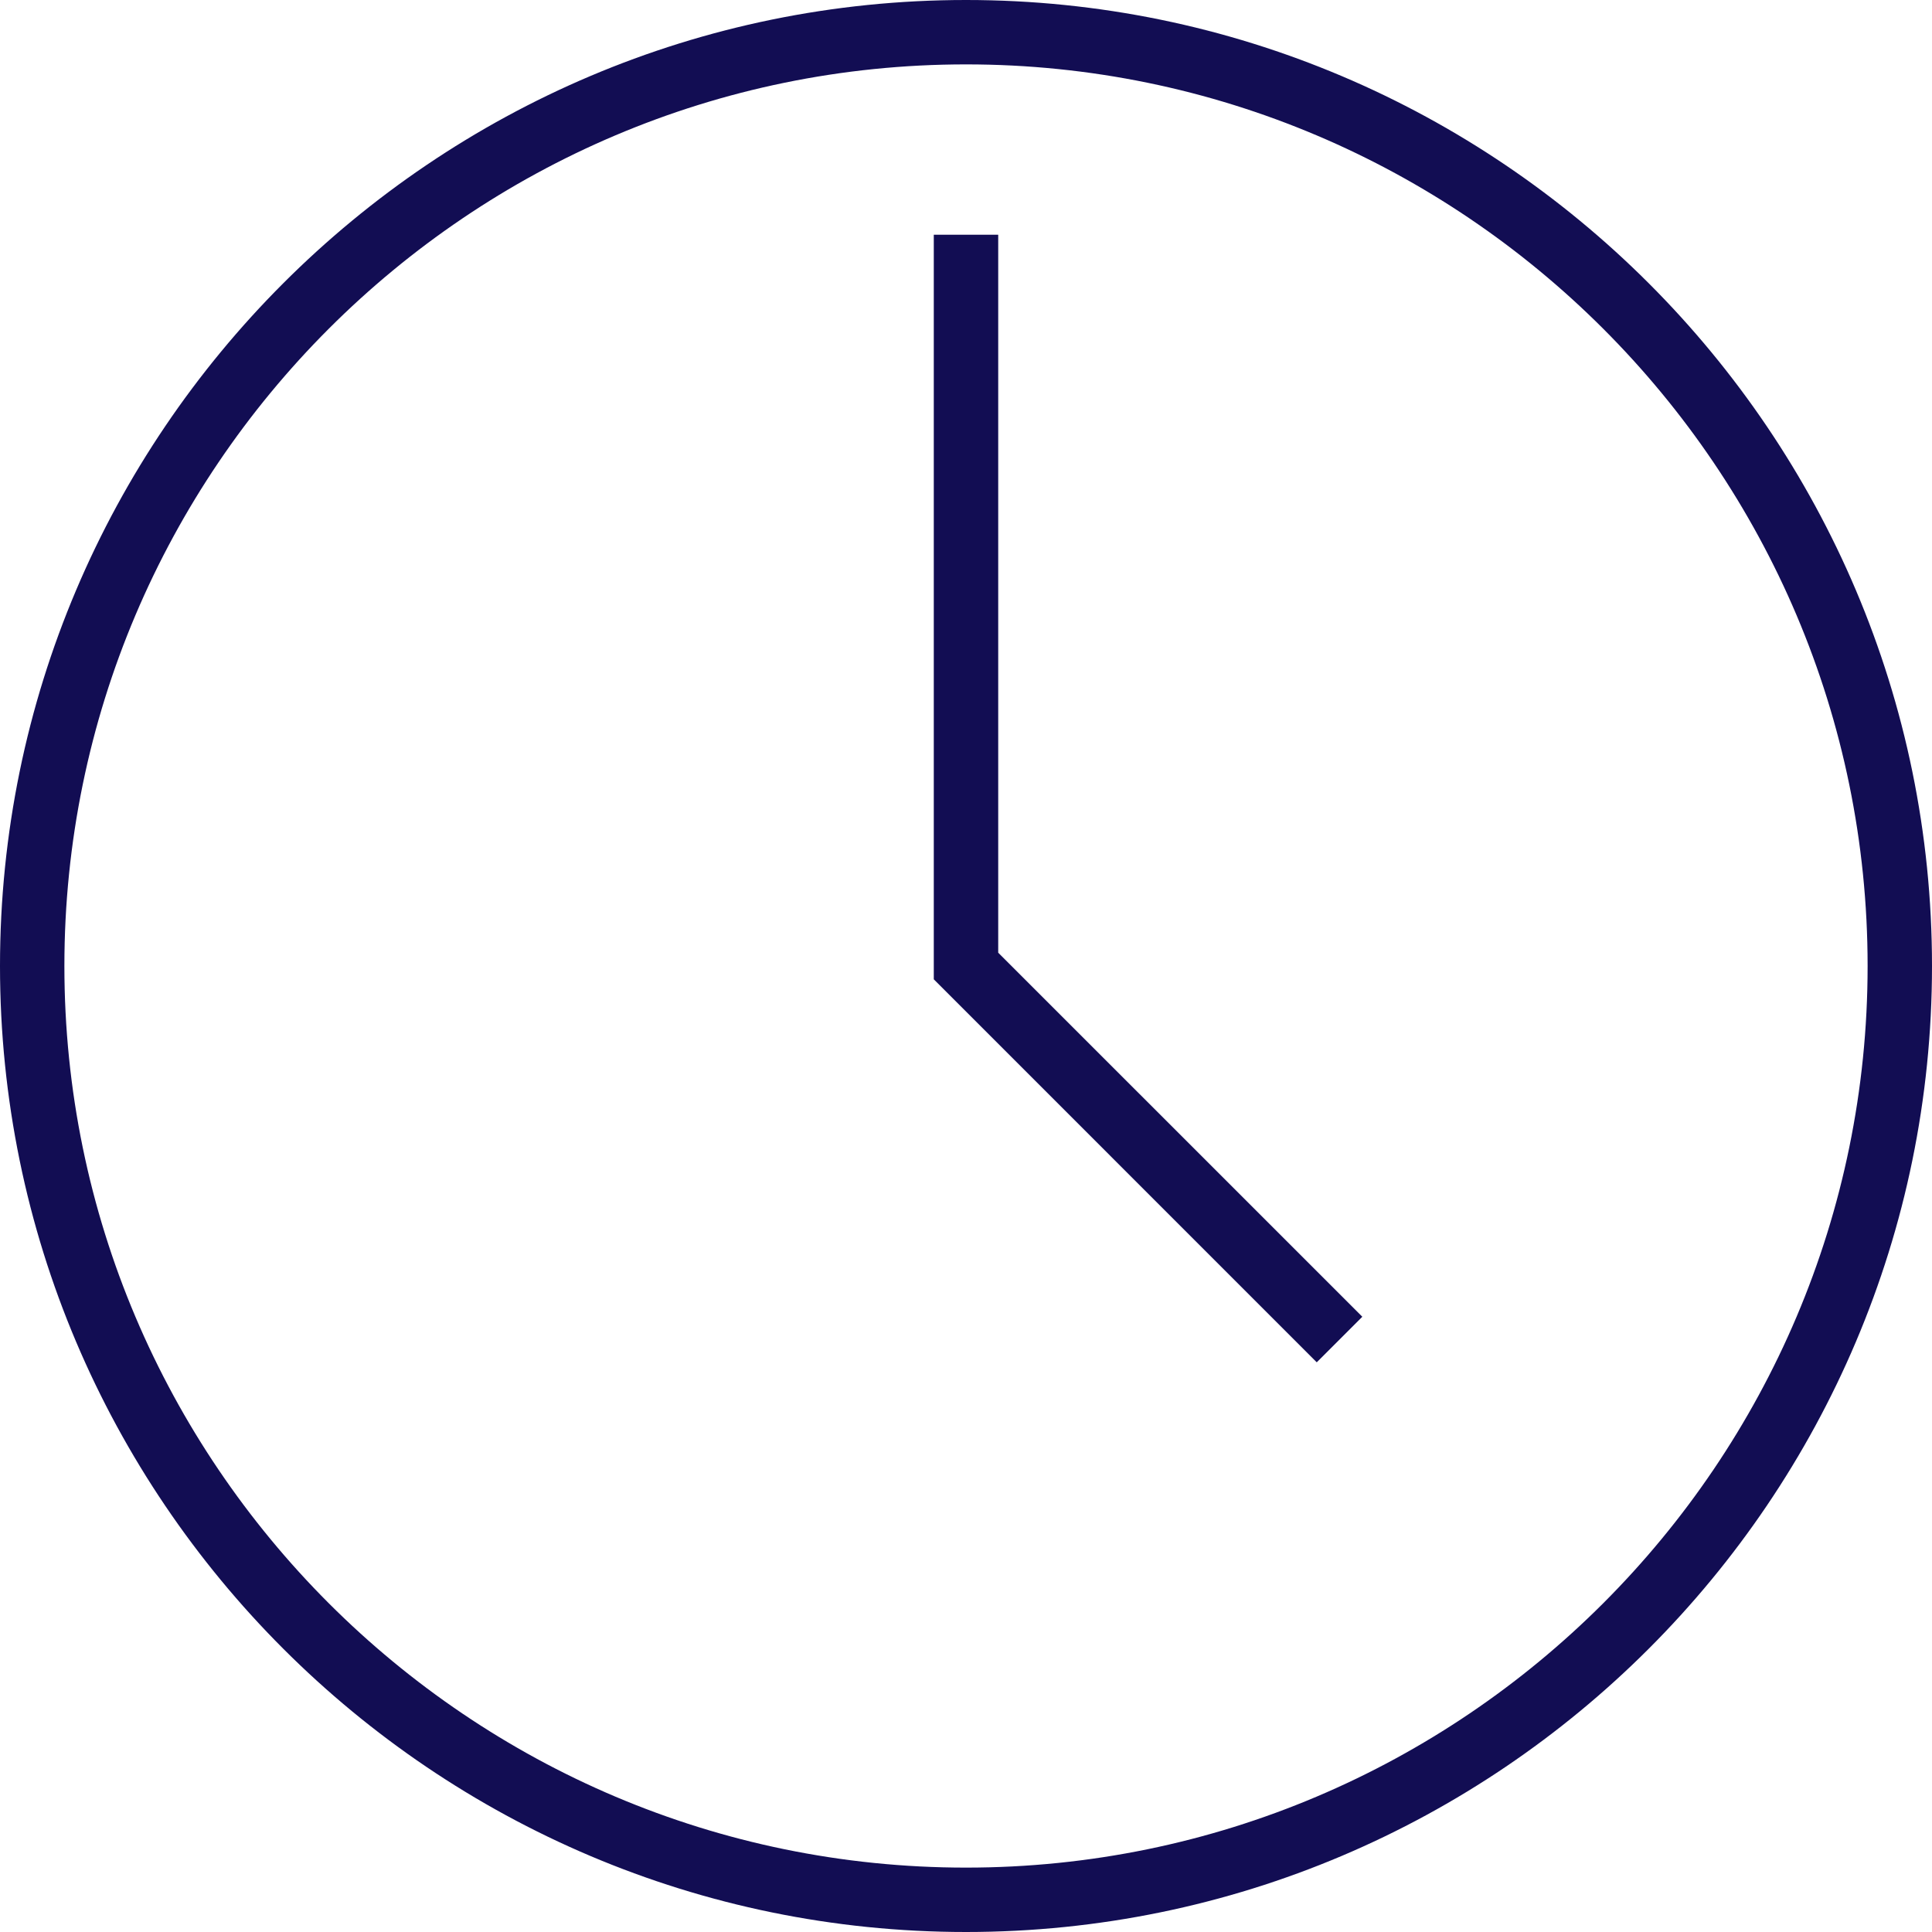 <?xml version="1.0" encoding="UTF-8"?> <svg xmlns="http://www.w3.org/2000/svg" width="46" height="46" viewBox="0 0 46 46" fill="none"><g clip-path="url(#clip0_198_7689)"><g clip-path="url(#clip1_198_7689)"><path d="M23 46C10.318 46 0 35.682 0 23C0 10.318 10.318 0 23 0C35.682 0 46 10.318 46 23C46 35.682 35.682 46 23 46ZM23 1.533C11.163 1.533 1.533 11.163 1.533 23C1.533 34.837 11.163 44.467 23 44.467C34.837 44.467 44.467 34.837 44.467 23C44.467 11.163 34.837 1.533 23 1.533Z" fill="#120D53"></path><path d="M31.351 32.436L22.233 23.317V5.589H23.767V22.683L32.436 31.351L31.351 32.436Z" fill="#120D53"></path></g></g><defs><clipPath id="clip0_198_7689"><rect width="46" height="46" fill="white"></rect></clipPath><clipPath id="clip1_198_7689"><rect width="46" height="46" fill="white"></rect></clipPath></defs></svg> 